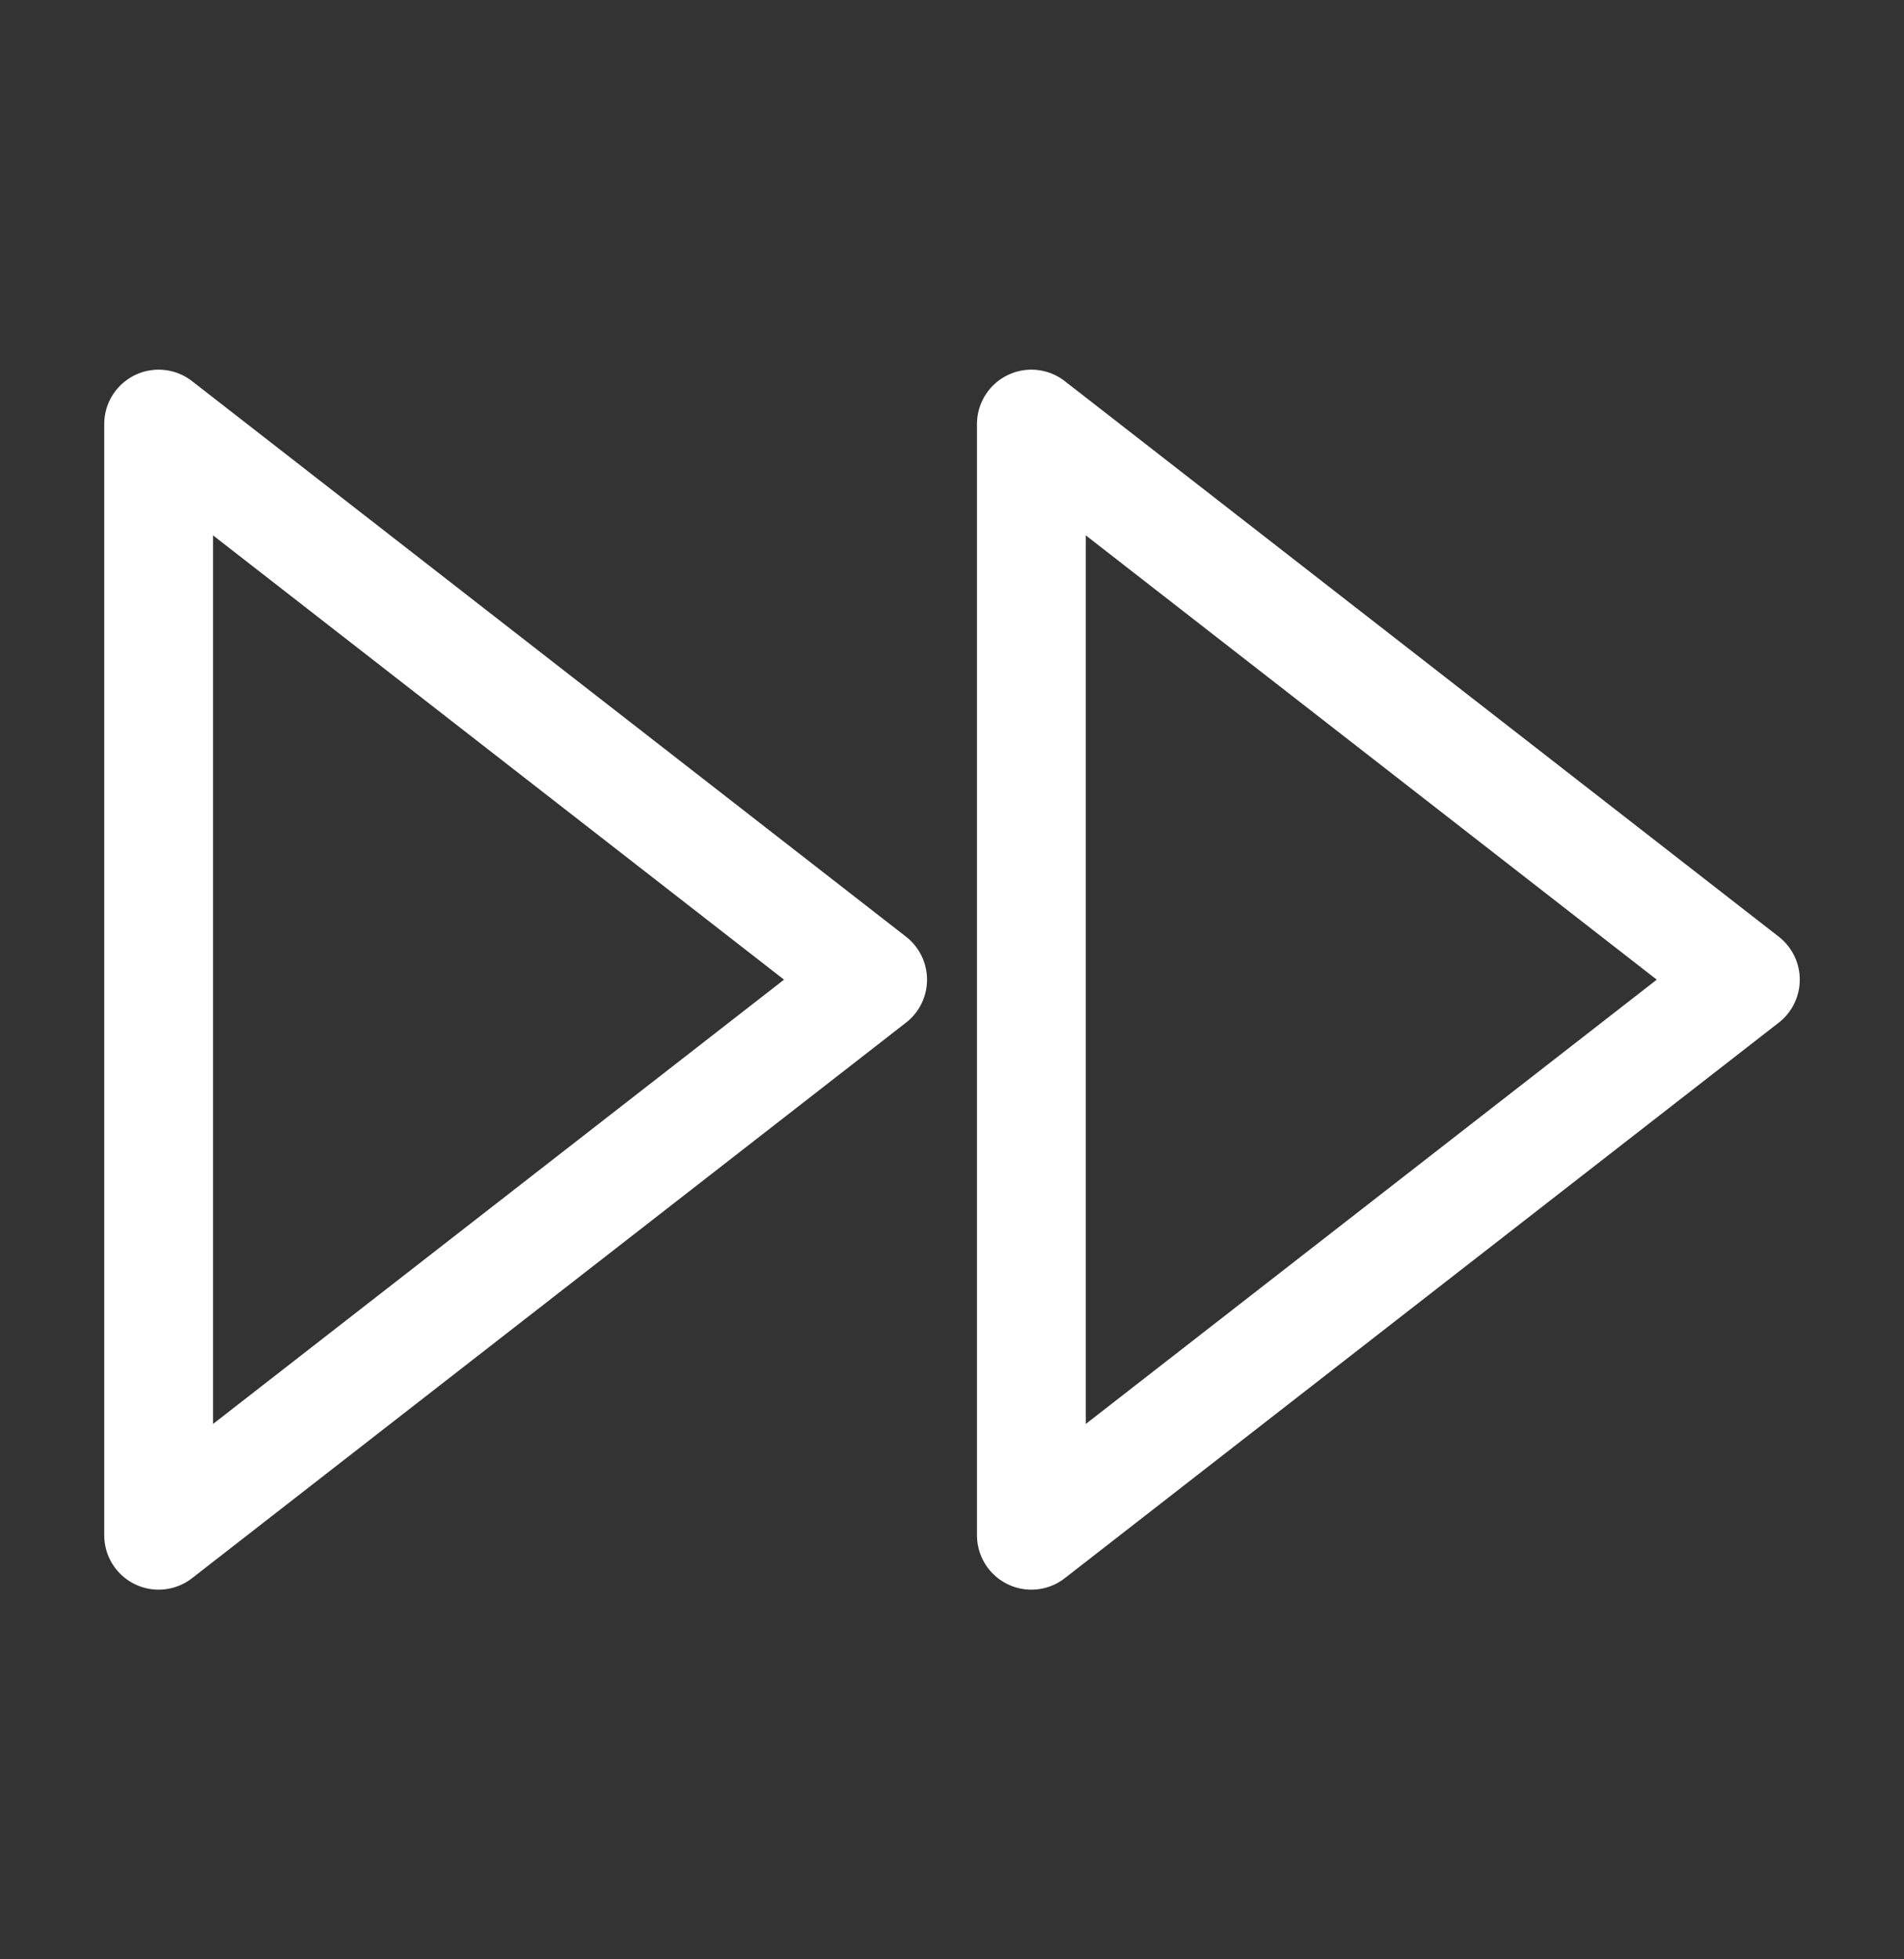 <svg width="35" height="36" viewBox="0 0 35 36" fill="none" xmlns="http://www.w3.org/2000/svg">
<rect x="0" y="0" width="35" height="36" fill="#333333" stroke="none"/>
<path d="M18.959 28.208L32.084 18L18.959 7.792V28.208Z" stroke="white" stroke-width="2" stroke-linecap="round" stroke-linejoin="round"/>
<path d="M2.916 28.208L16.041 18L2.916 7.792V28.208Z" stroke="white" stroke-width="2" stroke-linecap="round" stroke-linejoin="round"/>
</svg>
